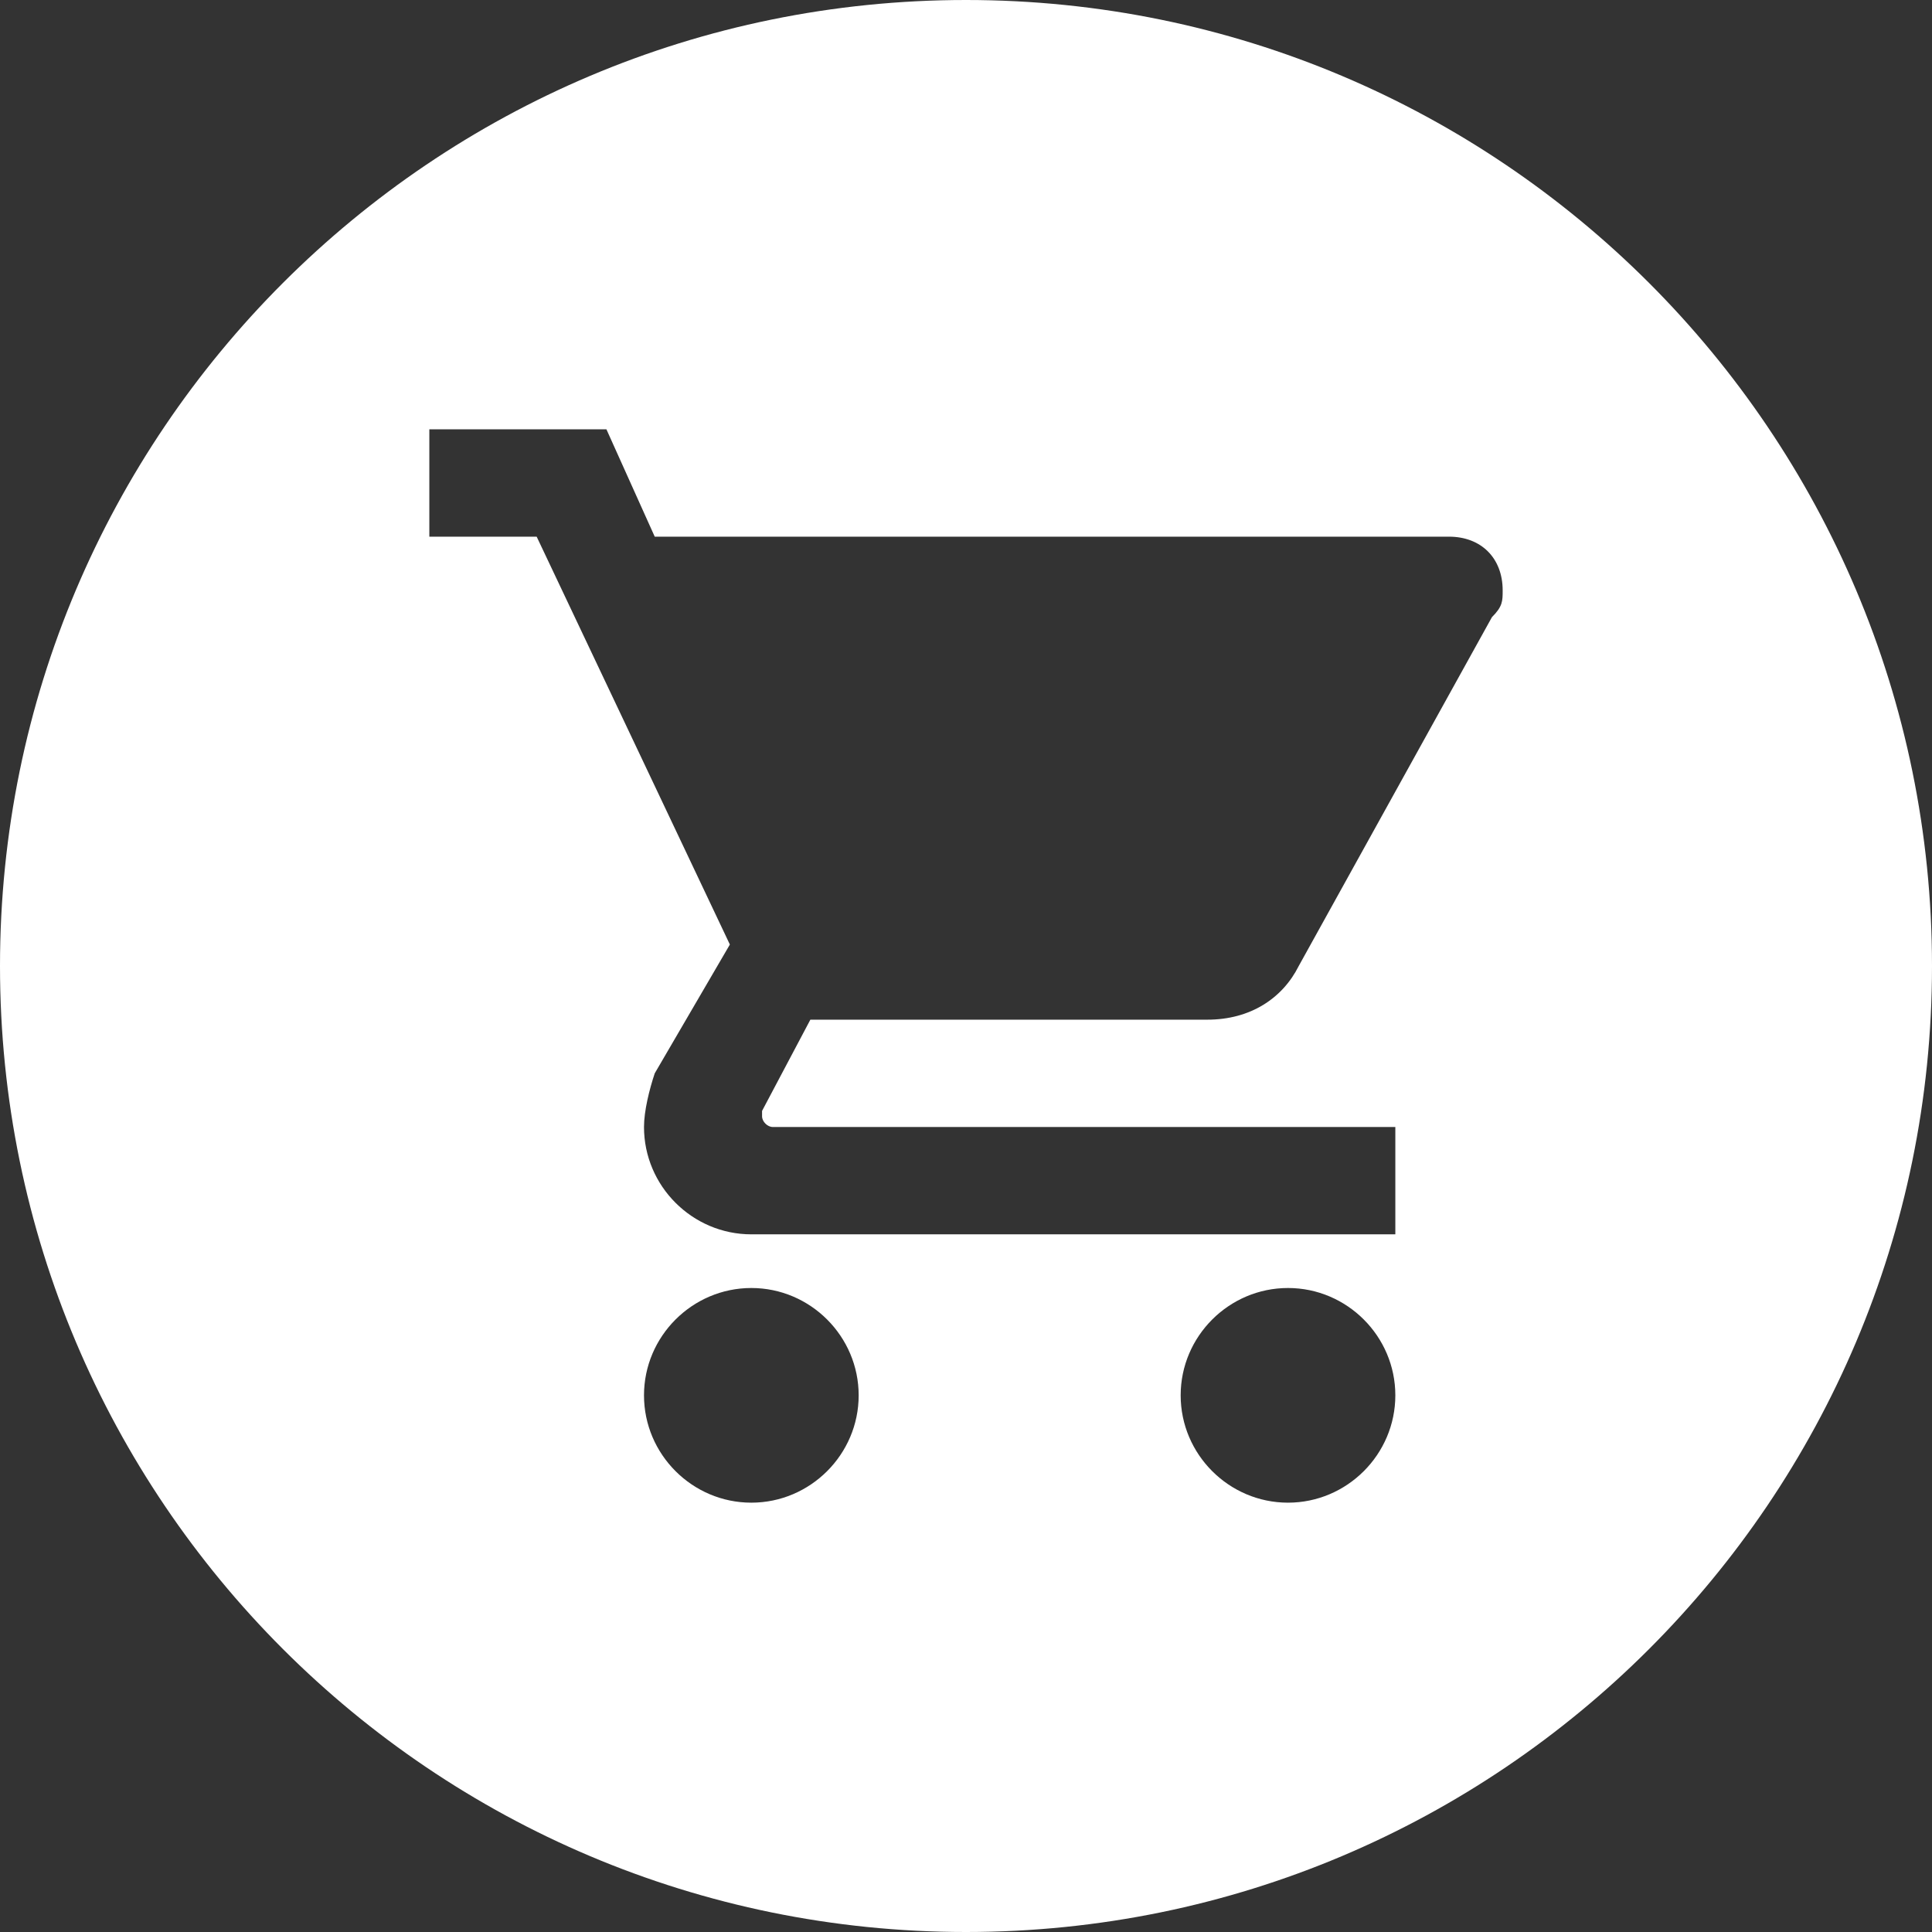 <svg width="36" height="36" viewBox="0 0 36 36" fill="none" xmlns="http://www.w3.org/2000/svg">
<rect x="0" y="0" width="36" height="36" fill="#333333" stroke="none"/>
<path fill-rule="evenodd" clip-rule="evenodd" d="M18 36C27.941 36 36 27.941 36 18C36 8.059 27.941 0 18 0C8.059 0 0 8.059 0 18C0 27.941 8.059 36 18 36ZM12 26C12 24.9 12.9 24 14 24C15.1 24 16 24.9 16 26C16 27.1 15.1 28 14 28C12.9 28 12 27.1 12 26ZM8 10V8H11.3L12.2 10H27C27.6 10 28 10.4 28 11C28 11.2 28 11.3 27.8 11.5L24.2 18C23.9 18.6 23.3 19 22.5 19H15.1L14.2 20.7V20.8C14.2 20.9 14.3 21 14.4 21H26V23H14C12.9 23 12 22.1 12 21C12 20.7 12.1 20.3 12.2 20L13.6 17.6L10 10H8ZM22 26C22 24.9 22.9 24 24 24C25.1 24 26 24.9 26 26C26 27.1 25.1 28 24 28C22.9 28 22 27.1 22 26Z" fill="white"/>
</svg>
